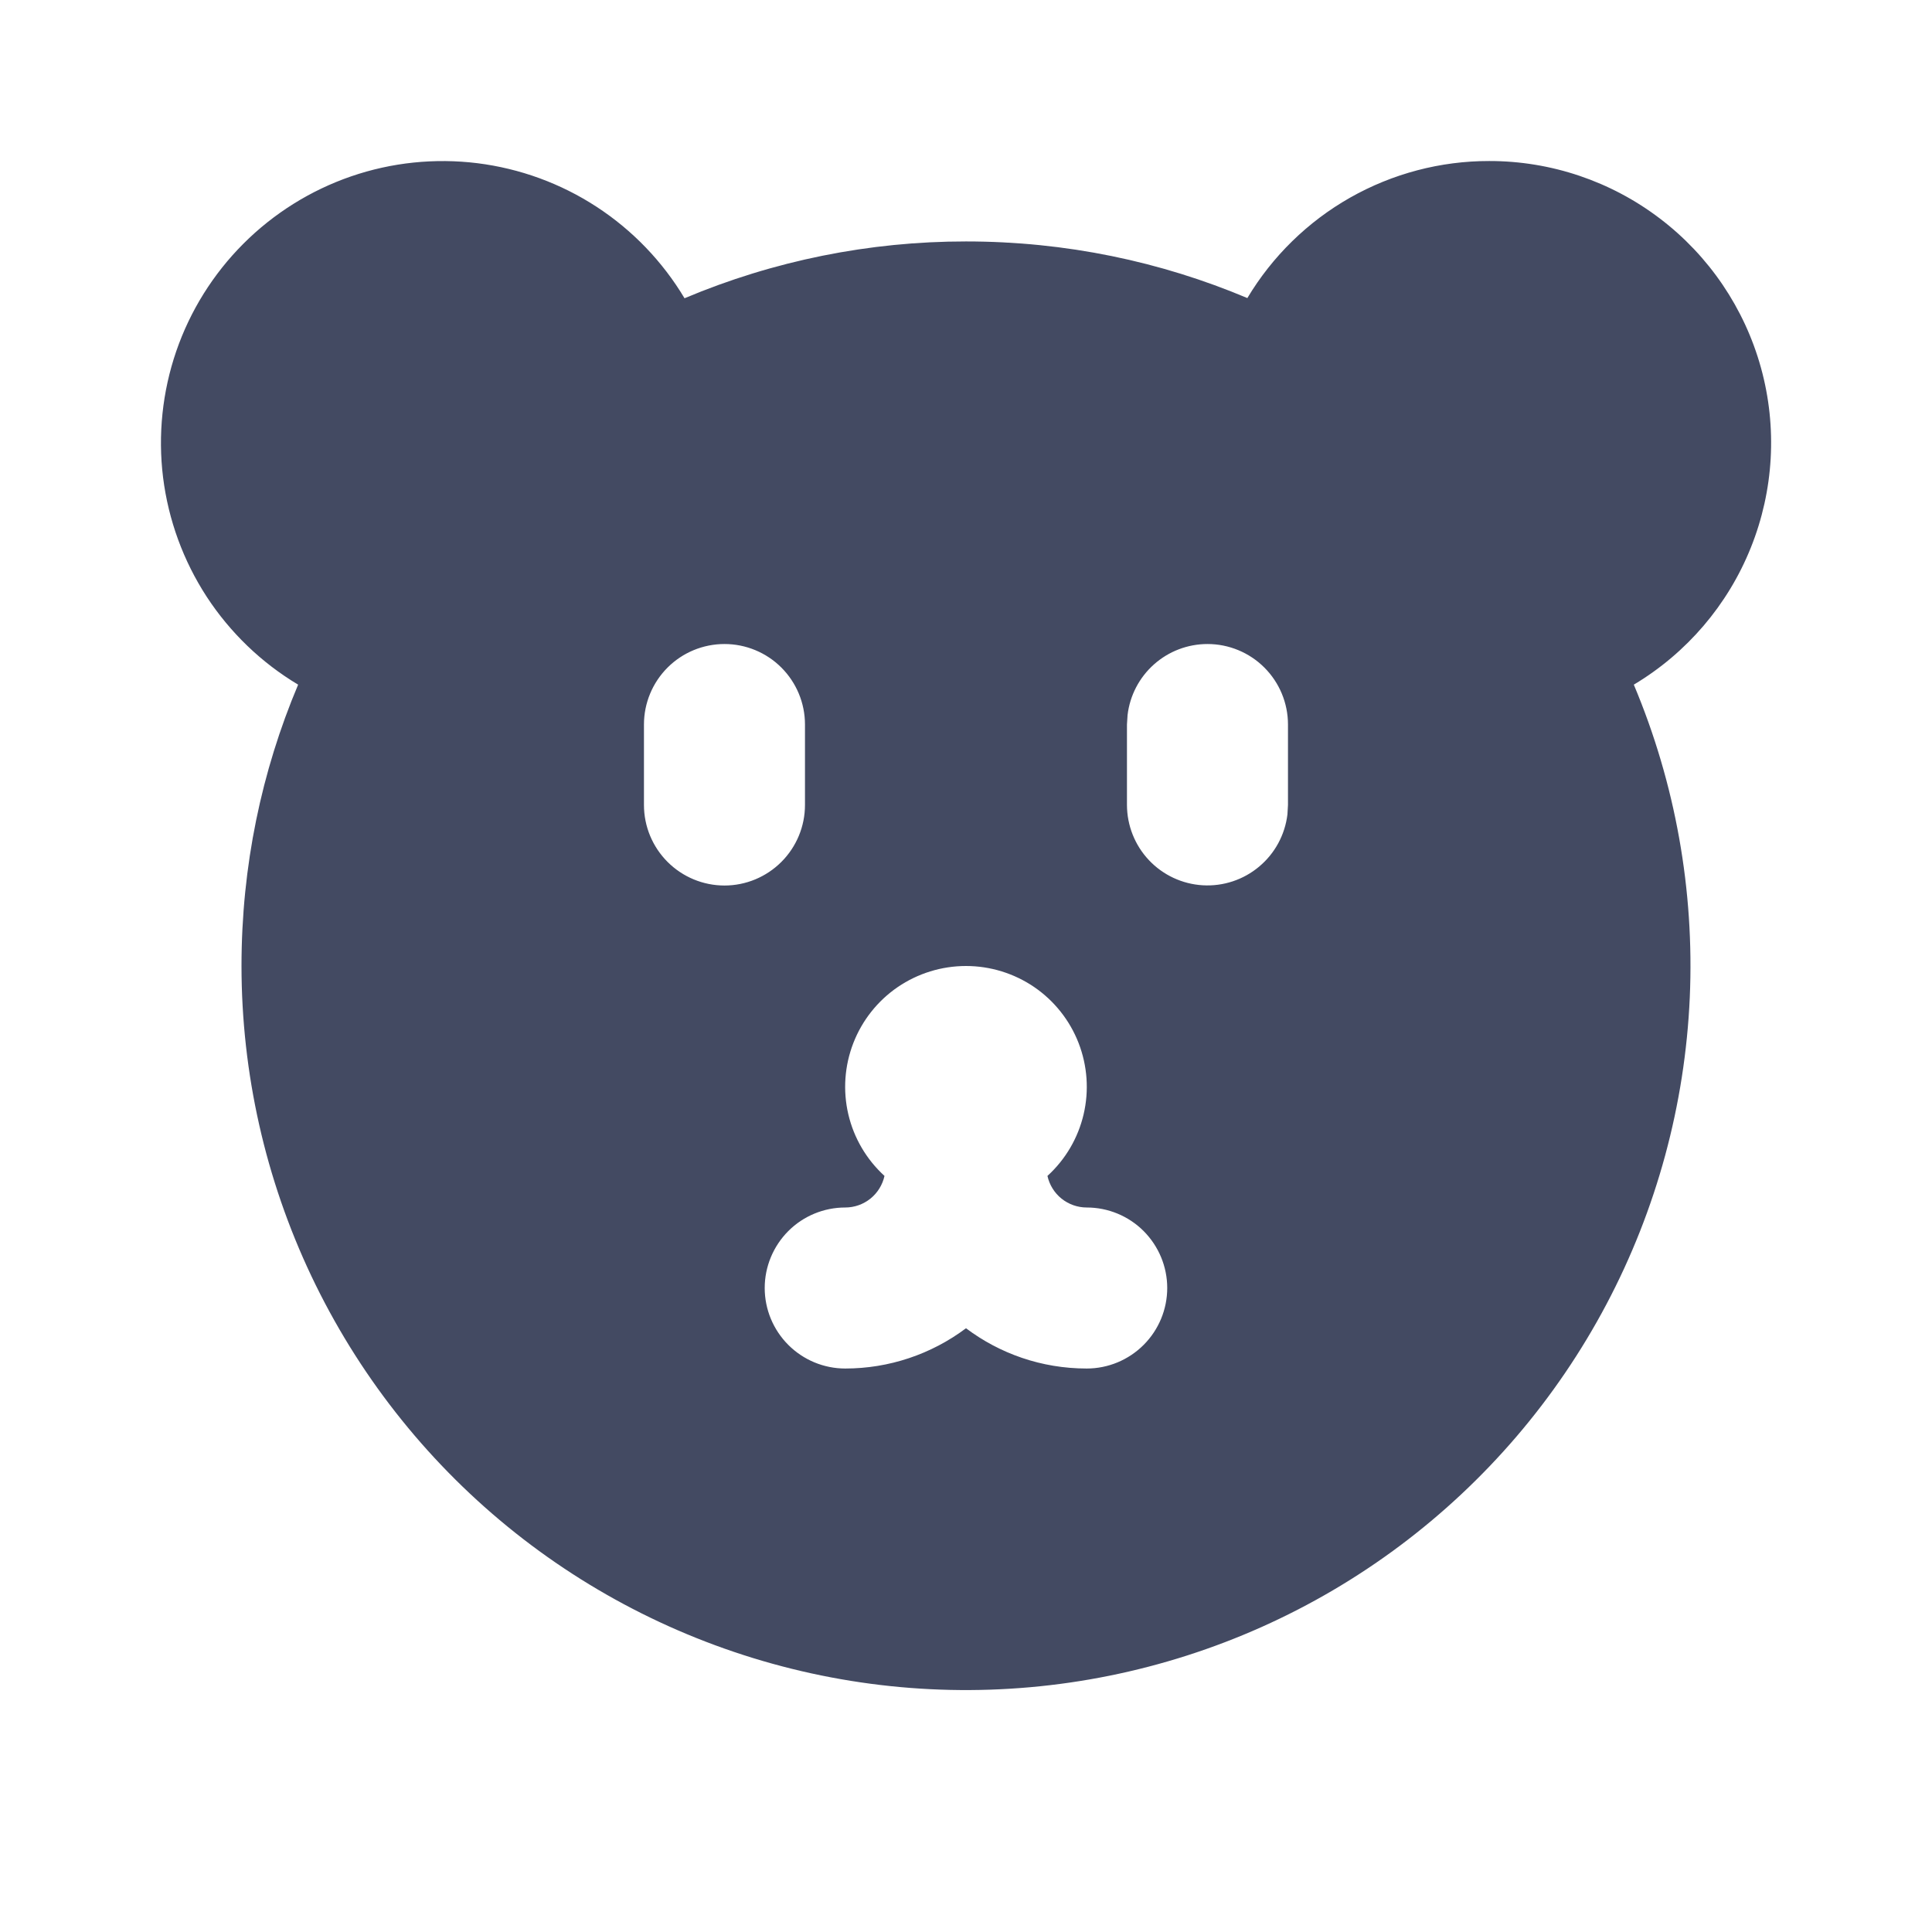 <?xml version="1.0" encoding="UTF-8"?> <svg xmlns="http://www.w3.org/2000/svg" width="32" height="32" viewBox="0 0 32 32" fill="none"><path fill-rule="evenodd" clip-rule="evenodd" d="M24.666 2.667C25.688 2.666 26.681 3.001 27.494 3.62C28.307 4.238 28.895 5.107 29.167 6.091C29.439 7.076 29.38 8.123 28.999 9.071C28.619 10.019 27.938 10.816 27.061 11.34C27.75 12.978 28.066 14.748 27.988 16.523C27.909 18.298 27.438 20.034 26.607 21.604C25.776 23.175 24.606 24.541 23.183 25.605C21.76 26.669 20.118 27.403 18.376 27.755C16.635 28.107 14.837 28.068 13.112 27.64C11.387 27.212 9.779 26.407 8.404 25.283C7.028 24.158 5.92 22.742 5.158 21.137C4.396 19.531 4.001 17.777 4 16C4 14.347 4.333 12.773 4.938 11.34C4.329 10.976 3.811 10.477 3.423 9.883C3.036 9.288 2.789 8.613 2.701 7.908C2.614 7.204 2.689 6.489 2.919 5.818C3.15 5.146 3.531 4.537 4.033 4.035C4.535 3.533 5.145 3.152 5.816 2.921C6.487 2.69 7.202 2.616 7.907 2.703C8.611 2.791 9.286 3.037 9.881 3.425C10.476 3.813 10.974 4.331 11.338 4.94C12.814 4.318 14.399 3.998 16 3.999C17.653 3.999 19.226 4.332 20.66 4.937C21.074 4.245 21.661 3.671 22.363 3.273C23.066 2.875 23.859 2.666 24.666 2.667ZM16 16C15.596 16 15.202 16.122 14.869 16.349C14.536 16.577 14.28 16.9 14.134 17.276C13.988 17.653 13.959 18.064 14.051 18.457C14.143 18.85 14.352 19.205 14.65 19.477C14.617 19.625 14.535 19.758 14.417 19.853C14.299 19.948 14.151 20 14 20C13.646 20 13.307 20.14 13.057 20.39C12.807 20.641 12.666 20.98 12.666 21.333C12.666 21.687 12.807 22.026 13.057 22.276C13.307 22.526 13.646 22.667 14 22.667C14.721 22.667 15.423 22.433 16 22C16.557 22.419 17.249 22.667 18 22.667C18.353 22.667 18.692 22.526 18.942 22.276C19.192 22.026 19.333 21.687 19.333 21.333C19.333 20.98 19.192 20.641 18.942 20.39C18.692 20.14 18.353 20 18 20C17.848 20 17.701 19.948 17.582 19.853C17.464 19.758 17.382 19.625 17.349 19.477C17.647 19.205 17.856 18.85 17.948 18.457C18.04 18.064 18.011 17.653 17.865 17.276C17.719 16.9 17.463 16.577 17.13 16.349C16.797 16.122 16.403 16 16 16ZM12 10.667C11.646 10.667 11.307 10.807 11.057 11.057C10.807 11.307 10.666 11.646 10.666 12V13.333C10.666 13.687 10.807 14.026 11.057 14.276C11.307 14.526 11.646 14.667 12 14.667C12.353 14.667 12.692 14.526 12.942 14.276C13.192 14.026 13.333 13.687 13.333 13.333V12C13.333 11.646 13.192 11.307 12.942 11.057C12.692 10.807 12.353 10.667 12 10.667ZM20 10.667C19.673 10.667 19.358 10.787 19.114 11.004C18.87 11.221 18.714 11.52 18.676 11.844L18.666 12V13.333C18.667 13.673 18.797 14 19.03 14.247C19.263 14.494 19.582 14.643 19.921 14.663C20.261 14.683 20.595 14.572 20.855 14.354C21.116 14.136 21.283 13.827 21.324 13.489L21.333 13.333V12C21.333 11.646 21.192 11.307 20.942 11.057C20.692 10.807 20.353 10.667 20 10.667Z" fill="#434A62"></path></svg> 